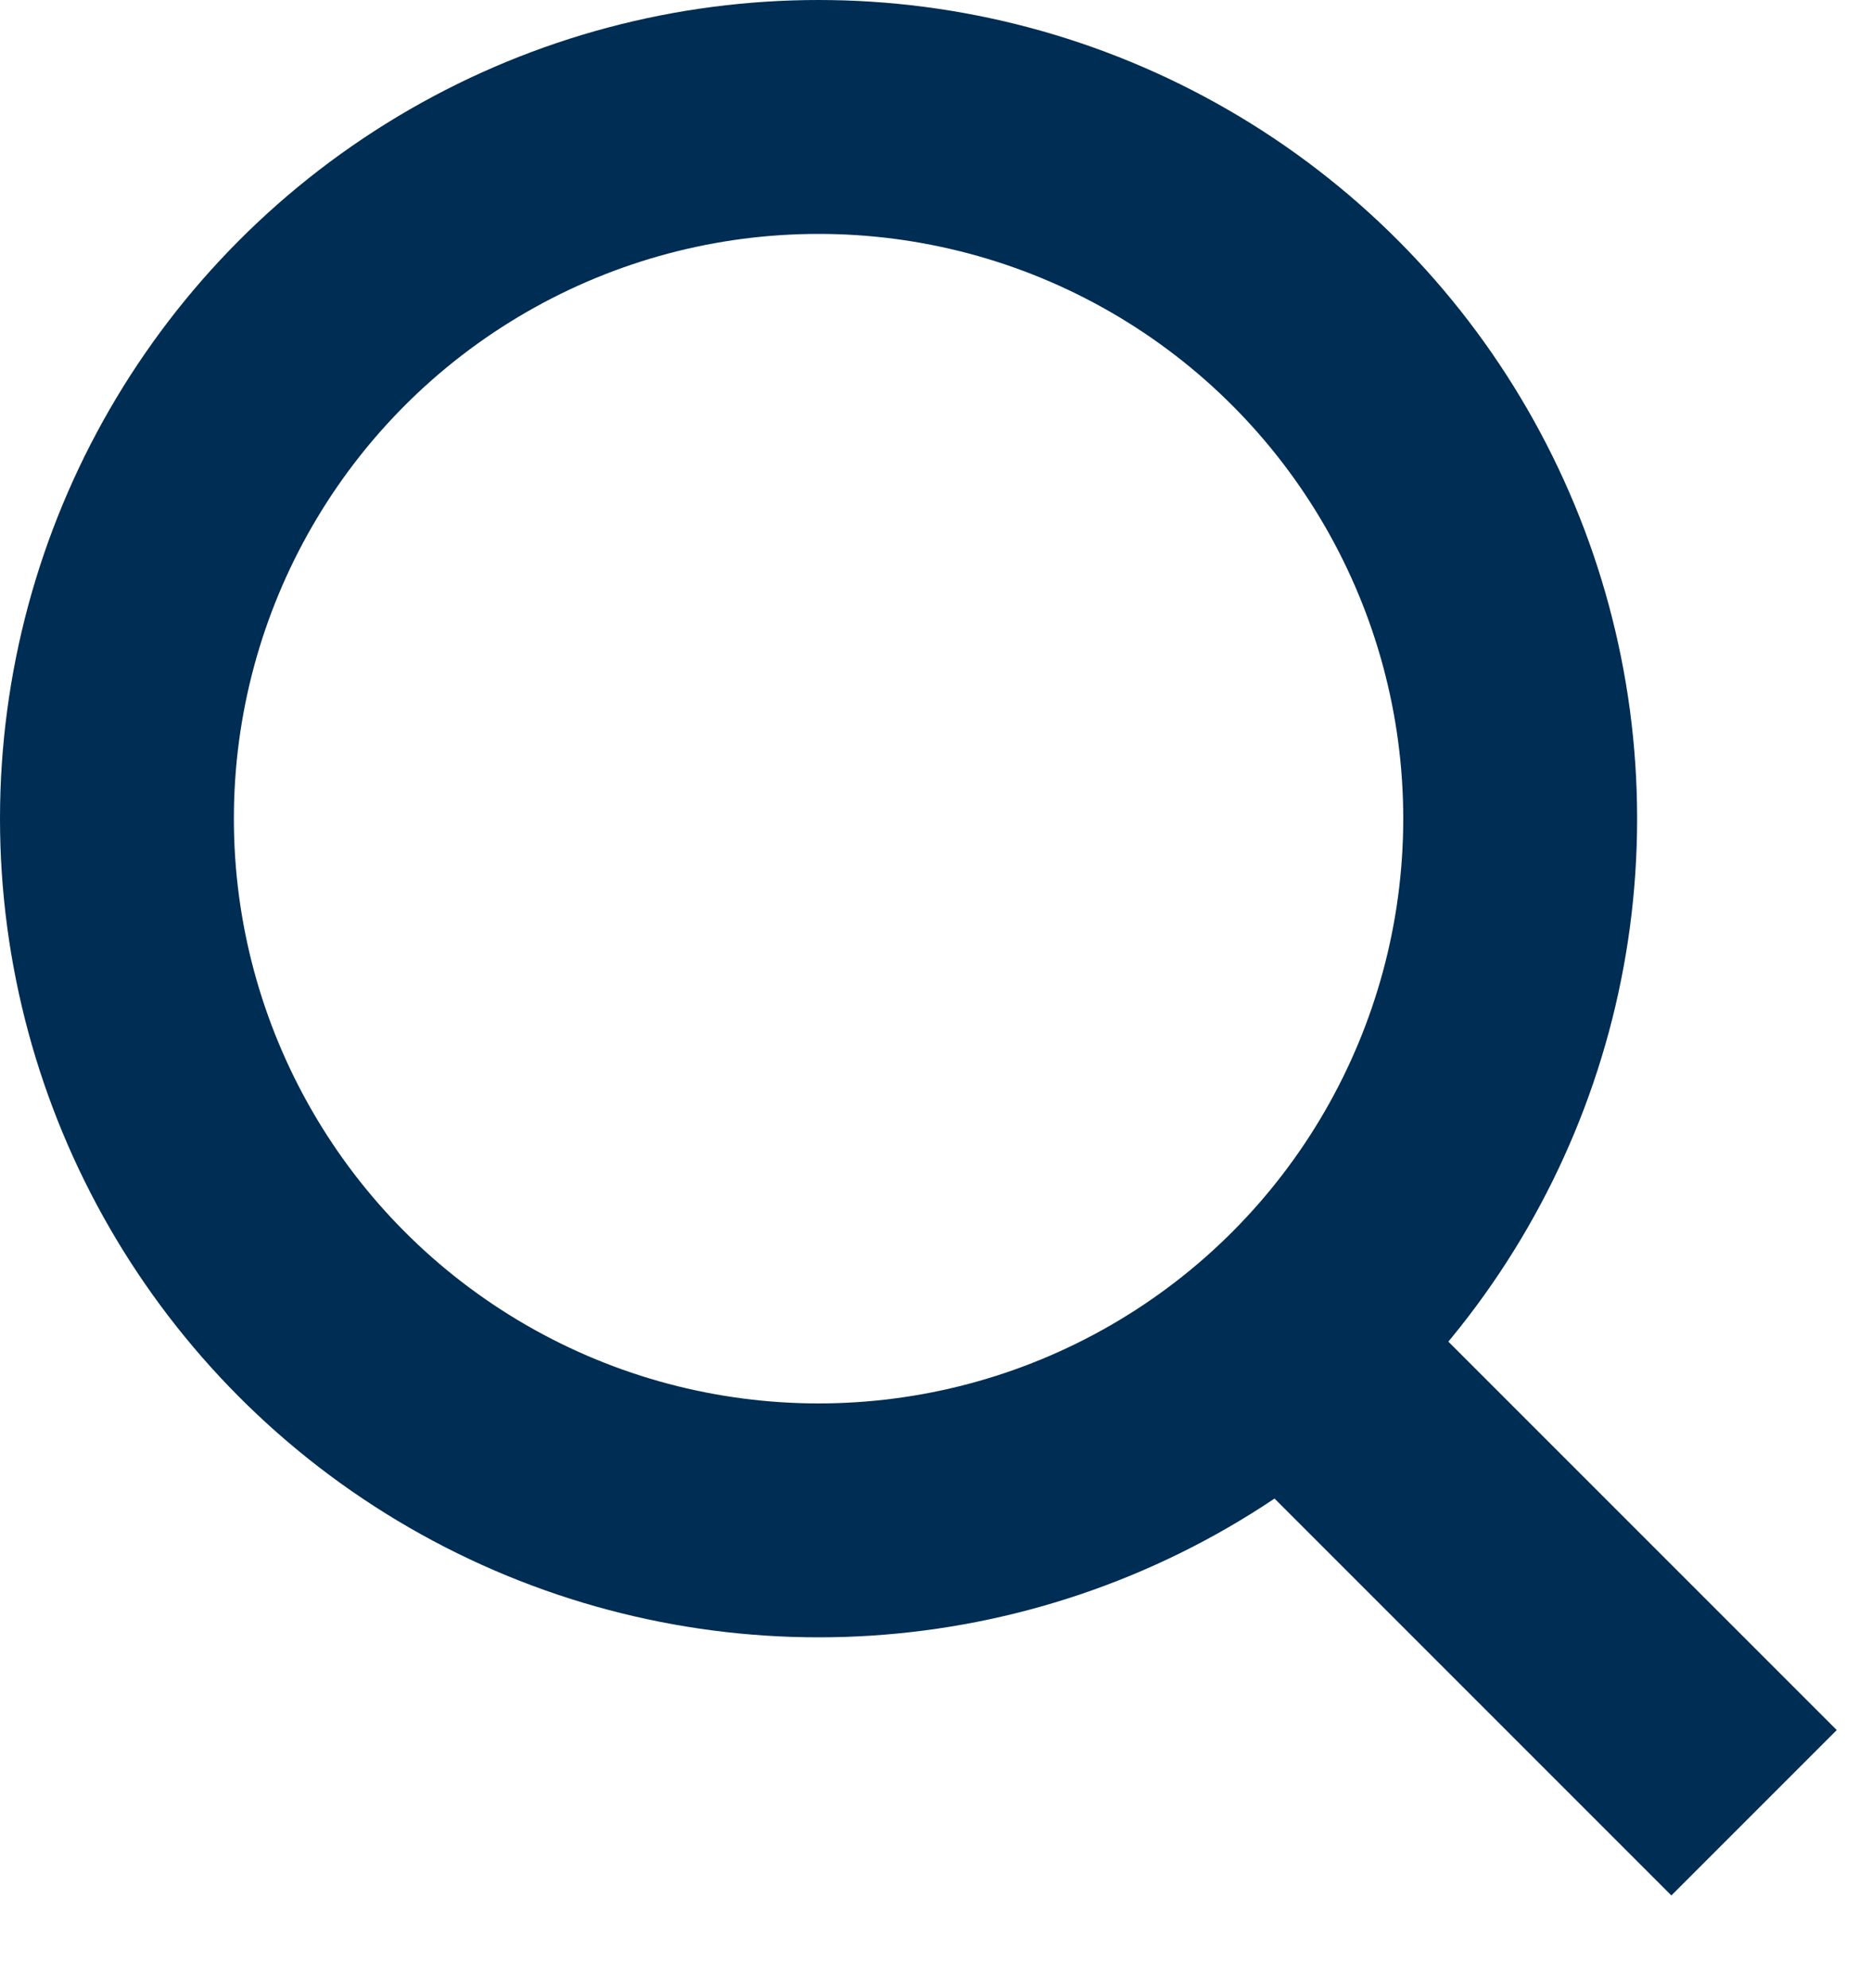 <svg width="16" height="17" viewBox="0 0 16 17" fill="none" xmlns="http://www.w3.org/2000/svg">
<circle cx="7" cy="7" r="6" stroke="#002D53" stroke-width="2"/>
<path d="M11.5 12L15 15.5" stroke="#002D53" stroke-width="2"/>
</svg>
